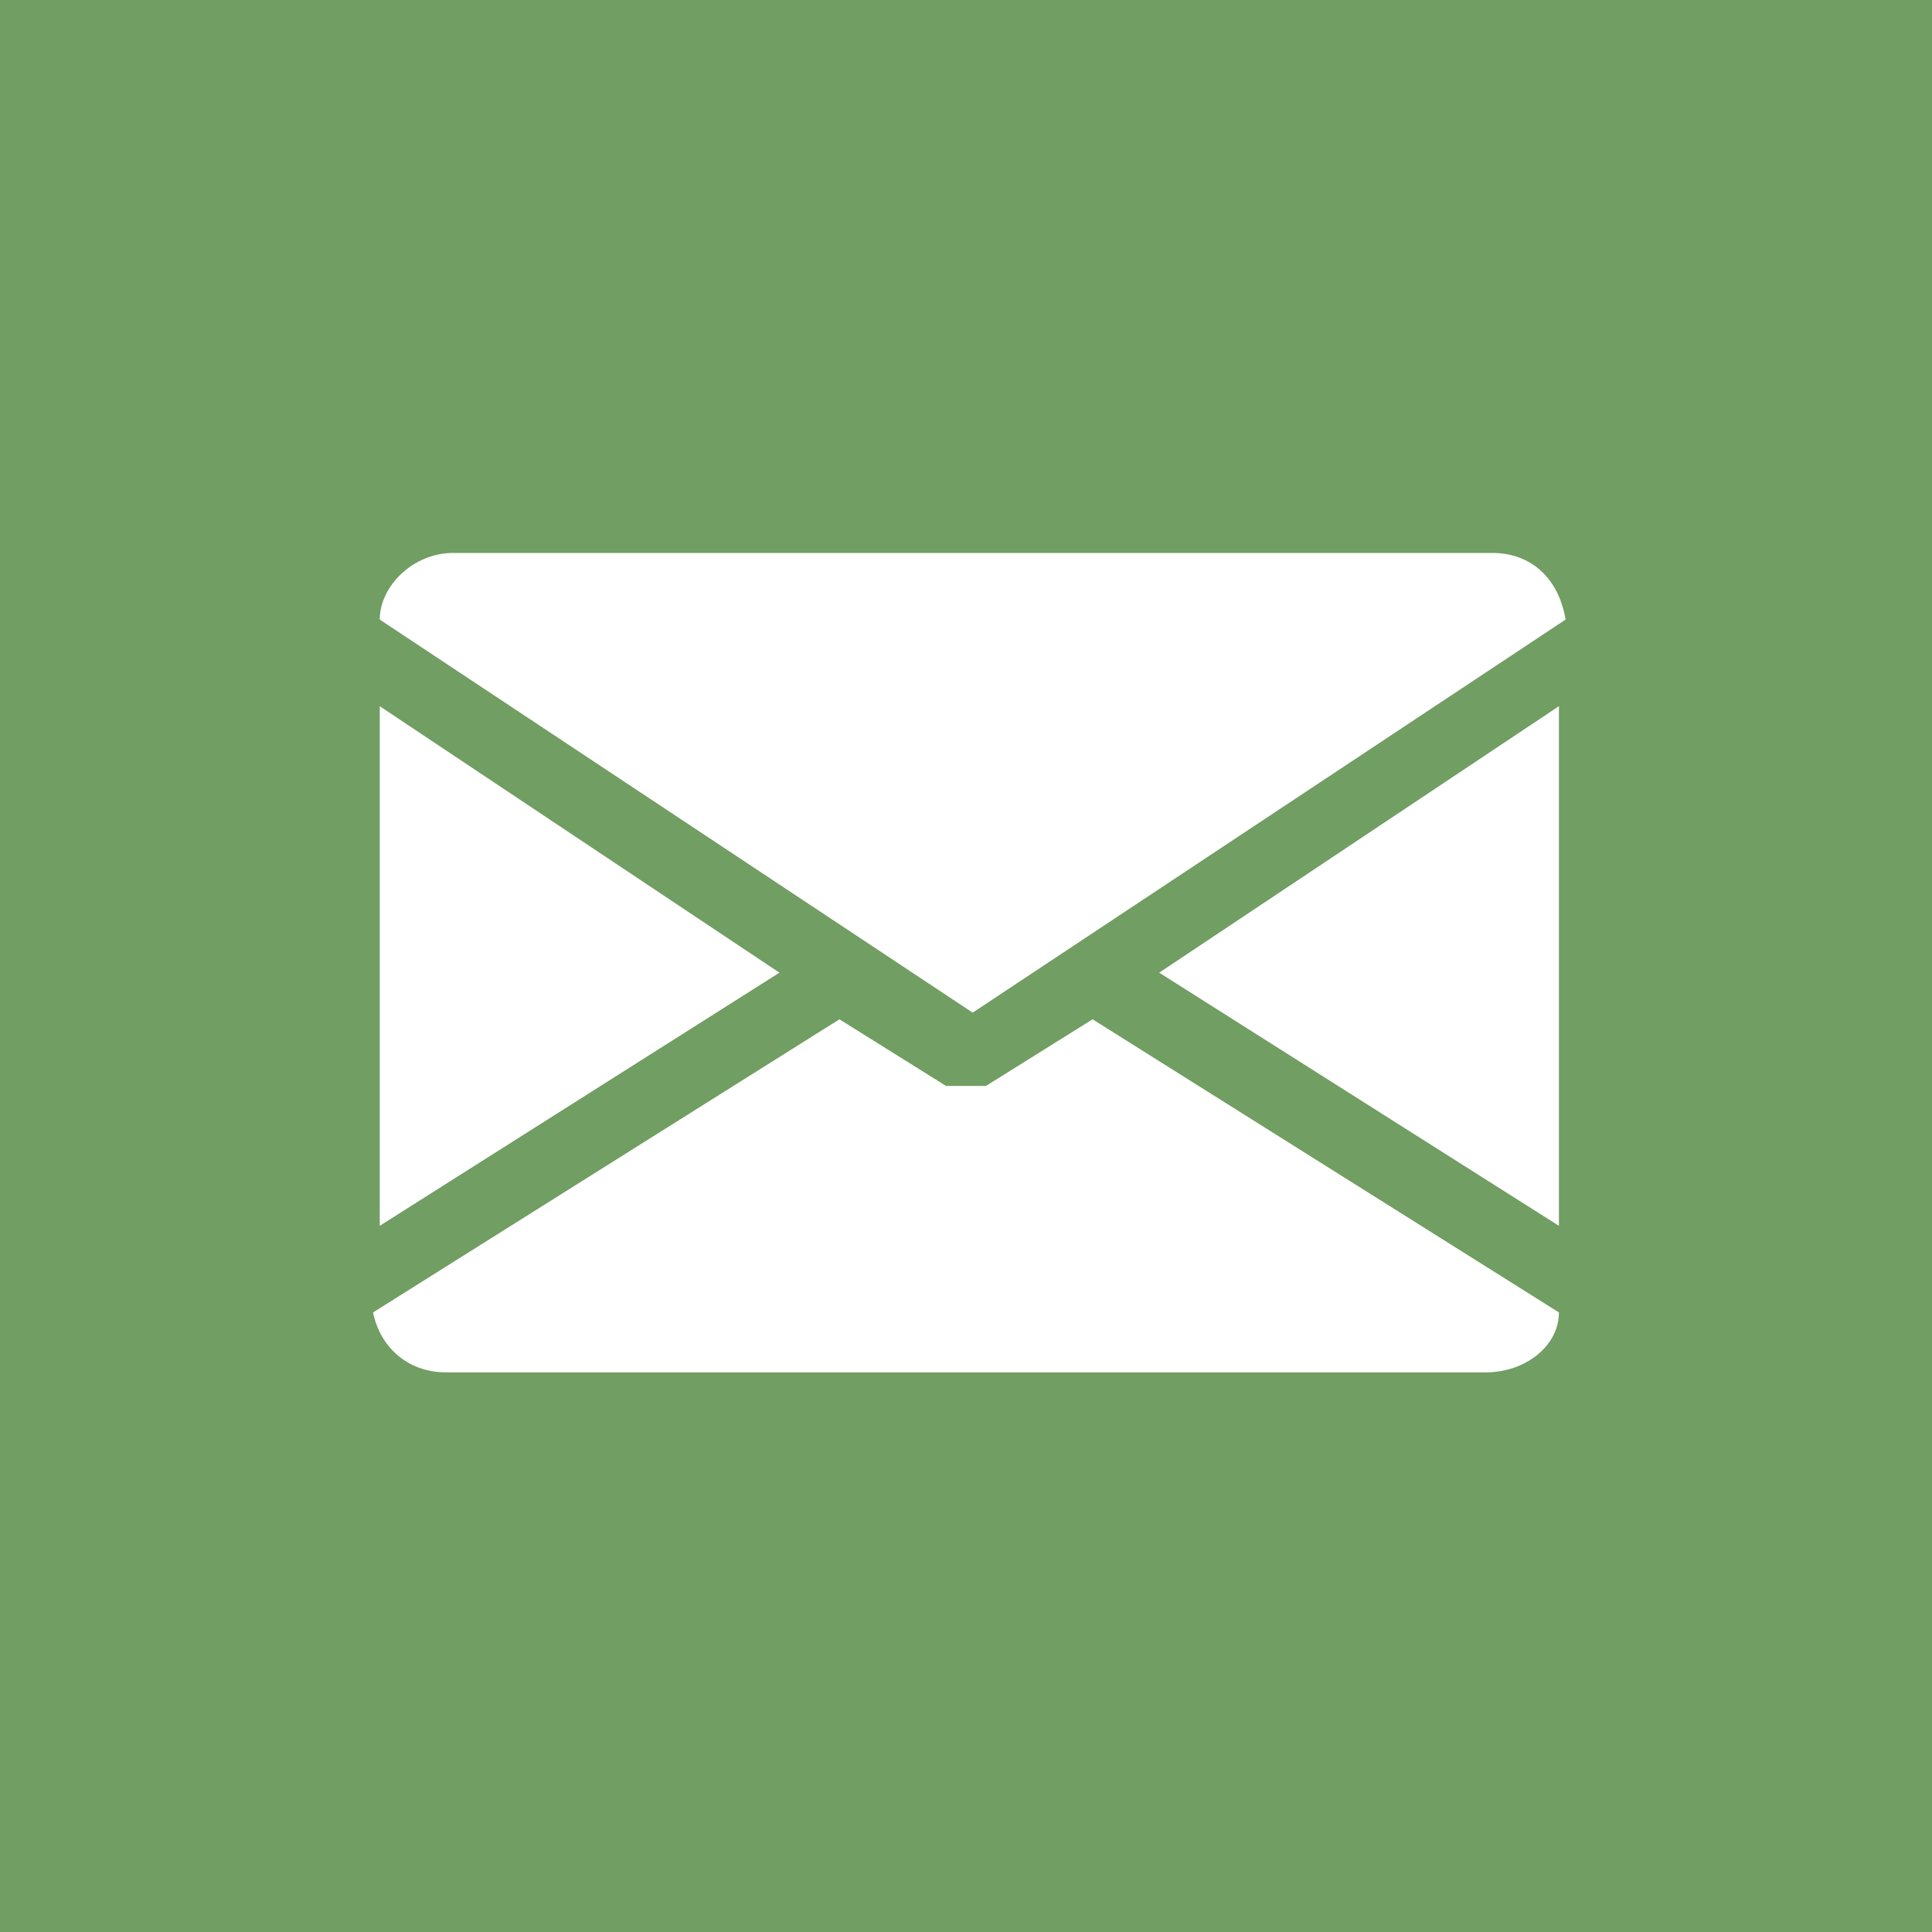 <?xml version="1.0" encoding="UTF-8"?><svg id="Layer_2" xmlns="http://www.w3.org/2000/svg" width="29" height="29" viewBox="0 0 29 29"><defs><style>.cls-1{fill:#719e62;}.cls-1,.cls-2{stroke-width:0px;}.cls-2{fill:#fff;}</style></defs><g id="Layer_1-2"><rect class="cls-1" width="29" height="29"/><path class="cls-2" d="m6.7,8.3h15.7c.6,0,1,.4,1.1,1l-8.9,5.9-8.9-5.9c0-.5.5-1,1.1-1m-1.1,2.3l6,4-6,3.8v-7.8Zm16.8,10H6.7c-.6,0-1-.4-1.1-.9l7-4.4,1.6,1c0,0,.2,0,.3,0s.2,0,.3,0l1.6-1,7,4.4c0,.5-.5.9-1.1.9m1.1-2.2l-6-3.8,6-4v7.8Z"/></g></svg>
